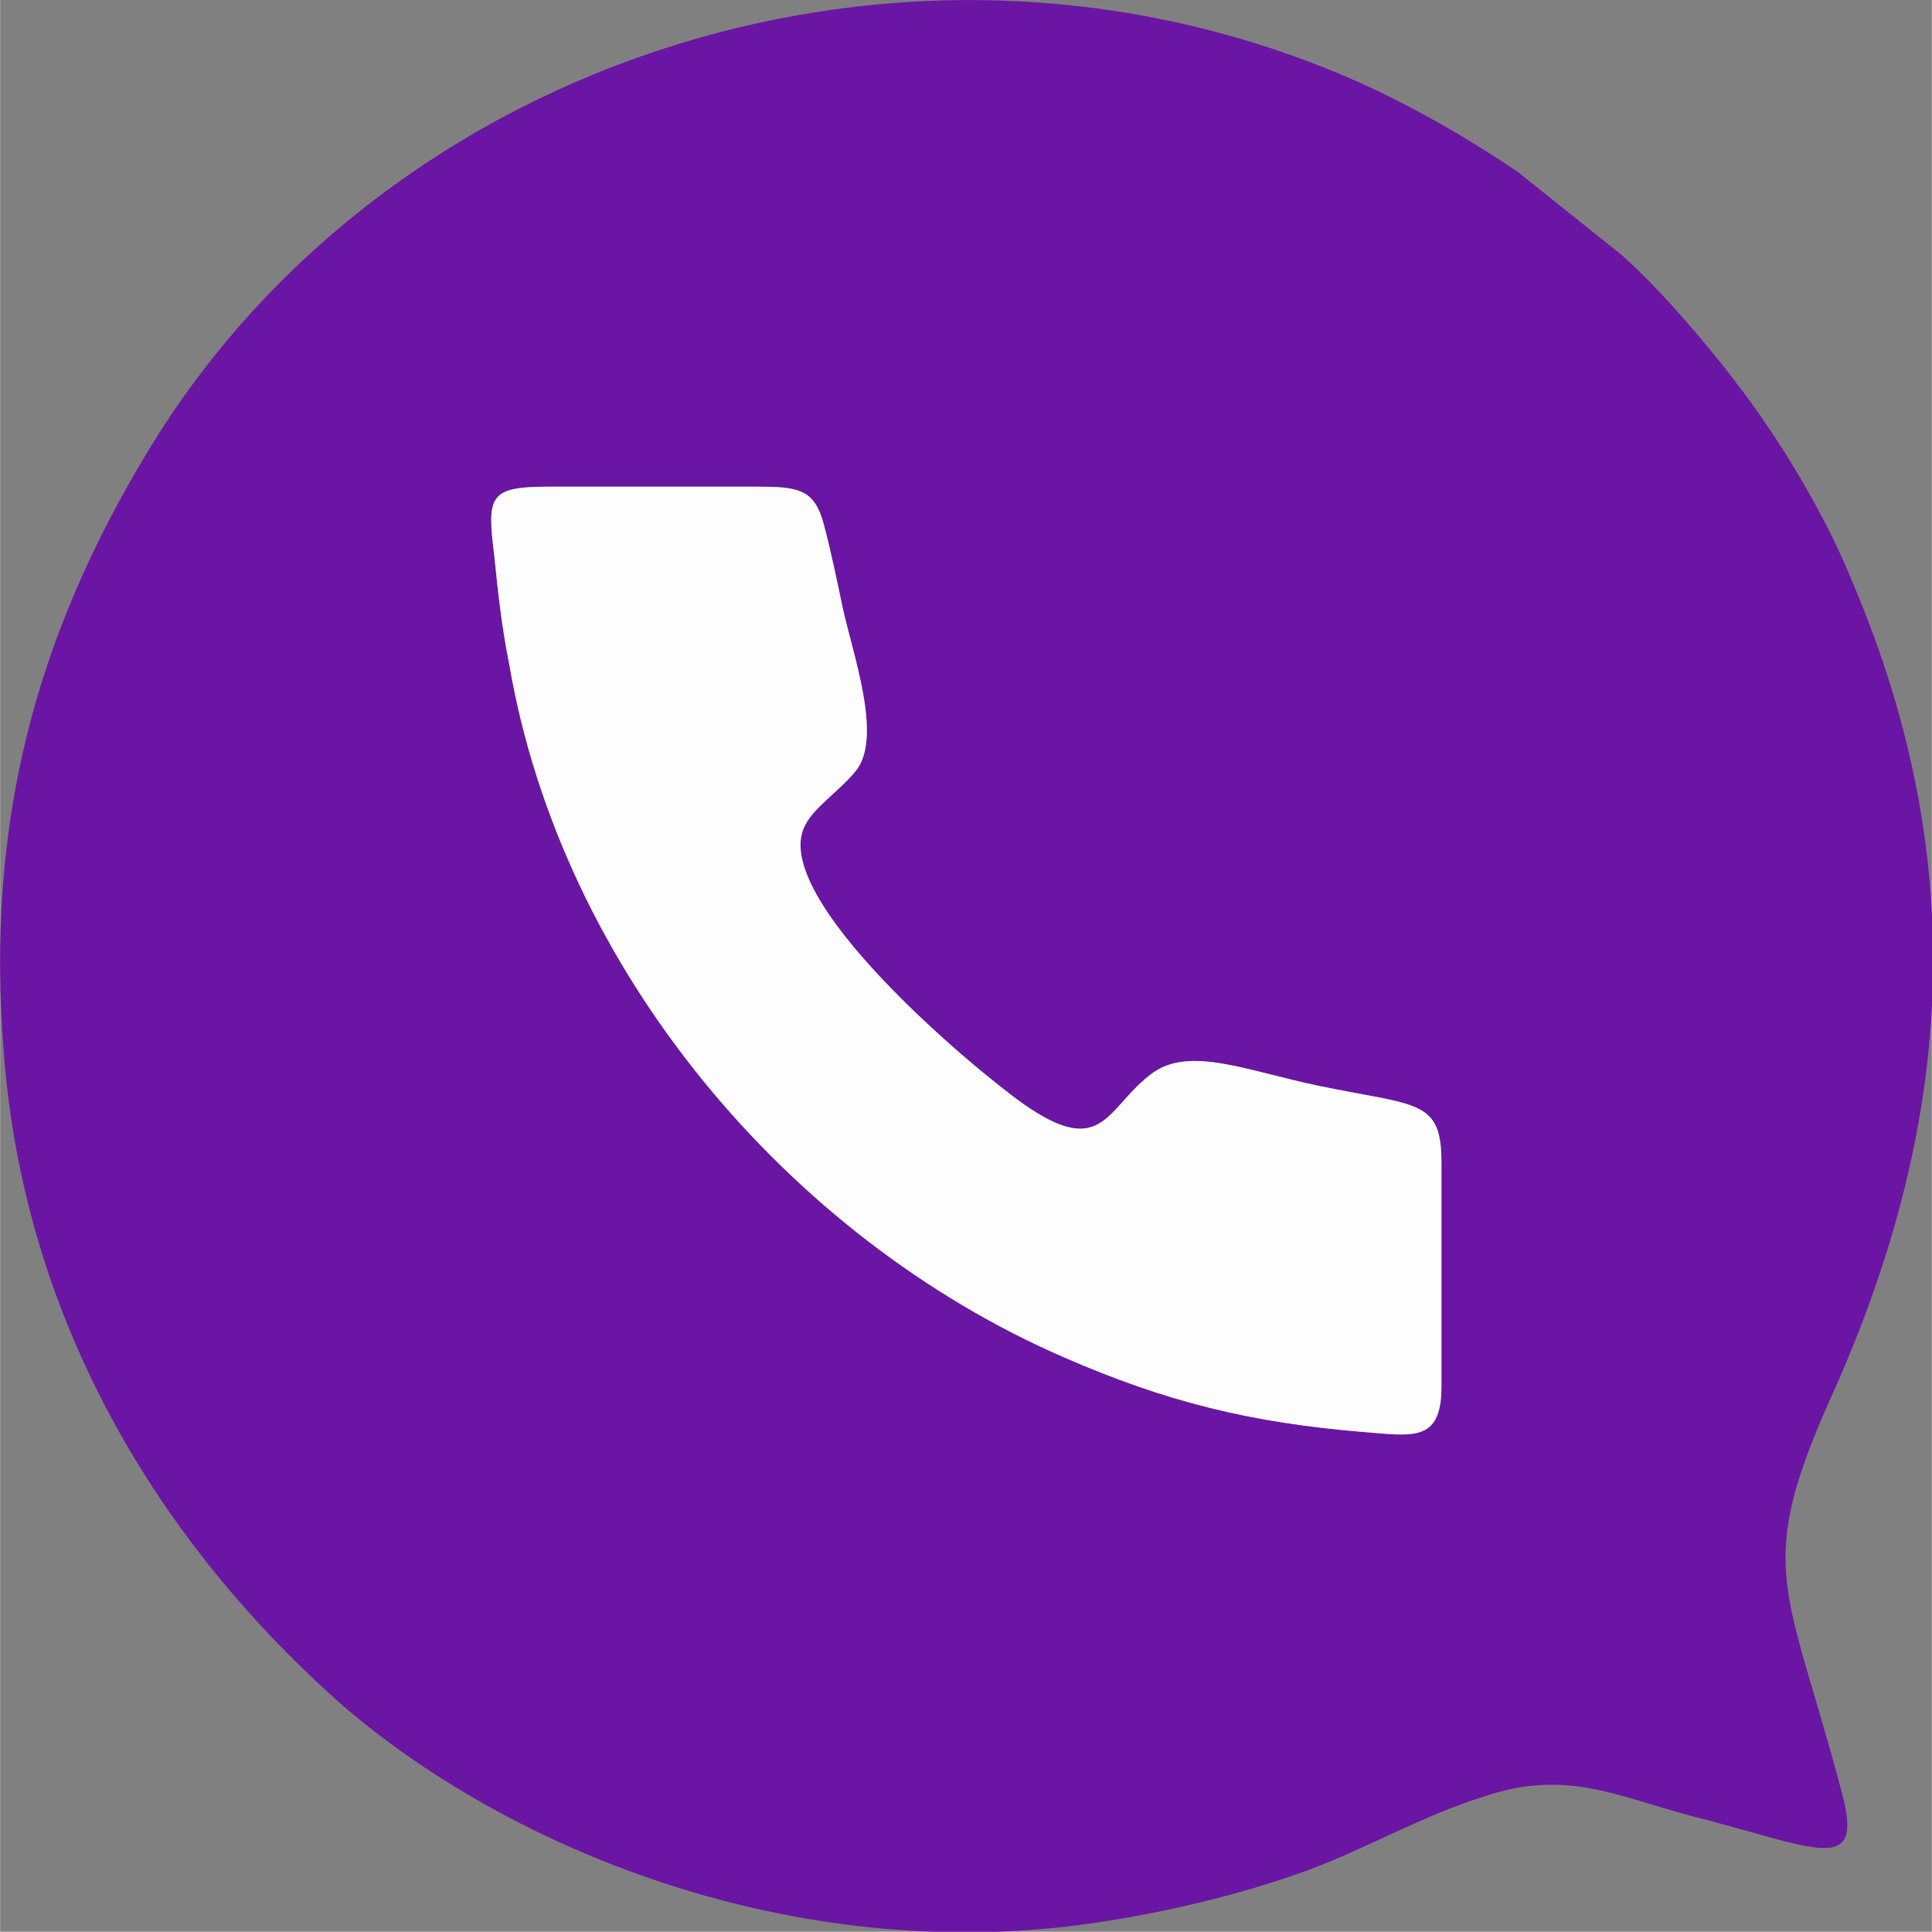 <?xml version="1.0" encoding="UTF-8"?> <!-- Creator: CorelDRAW X8 --> <svg xmlns="http://www.w3.org/2000/svg" xmlns:xlink="http://www.w3.org/1999/xlink" xml:space="preserve" width="43.132mm" height="43.126mm" style="shape-rendering:geometricPrecision; text-rendering:geometricPrecision; image-rendering:optimizeQuality; fill-rule:evenodd; clip-rule:evenodd" viewBox="0 0 1032 1032"><rect x="0" y="0" width="1032" height="1032" fill="#808080" stroke="none"/> <defs> <style type="text/css"> <![CDATA[ .fil0 {fill:#6A15A3} .fil1 {fill:#FDFDFD} ]]> </style> </defs> <g id="Слой_x0020_1">  <path class="fil0" d="M404 260c22,0 31,1 36,20 4,15 7,30 10,44 5,24 22,70 7,88 -9,11 -22,19 -27,29 -20,38 90,130 117,149 43,30 44,1 69,-17 20,-14 50,-1 88,7 53,11 66,7 66,41l0 120c0,30 -16,26 -42,24 -60,-5 -105,-16 -160,-40 -147,-64 -268,-207 -296,-370 -4,-20 -6,-38 -8,-58 -4,-32 -3,-37 29,-37l111 0zm-402 303c11,143 83,262 182,349 90,77 245,141 409,114 37,-6 73,-15 106,-27 32,-12 61,-29 93,-39 44,-15 70,-1 111,10 67,17 93,33 81,-12 -29,-110 -47,-119 -7,-209 66,-145 77,-286 13,-437 -12,-30 -31,-63 -47,-86 -18,-27 -53,-69 -77,-90l-55 -44c-25,-17 -54,-34 -85,-48 -236,-105 -519,-15 -647,197 -60,99 -87,199 -77,322z"></path> <path class="fil1" d="M770 741l0 -120c0,-34 -13,-30 -66,-41 -38,-8 -68,-21 -88,-7 -25,18 -26,47 -69,17 -27,-19 -137,-111 -117,-149 5,-10 18,-18 27,-29 15,-18 -2,-64 -7,-88 -3,-14 -6,-29 -10,-44 -5,-19 -14,-20 -36,-20l-111 0c-32,0 -33,5 -29,37 2,20 4,38 8,58 28,163 149,306 296,370 55,24 100,35 160,40 26,2 42,6 42,-24z"></path> </g> </svg> 